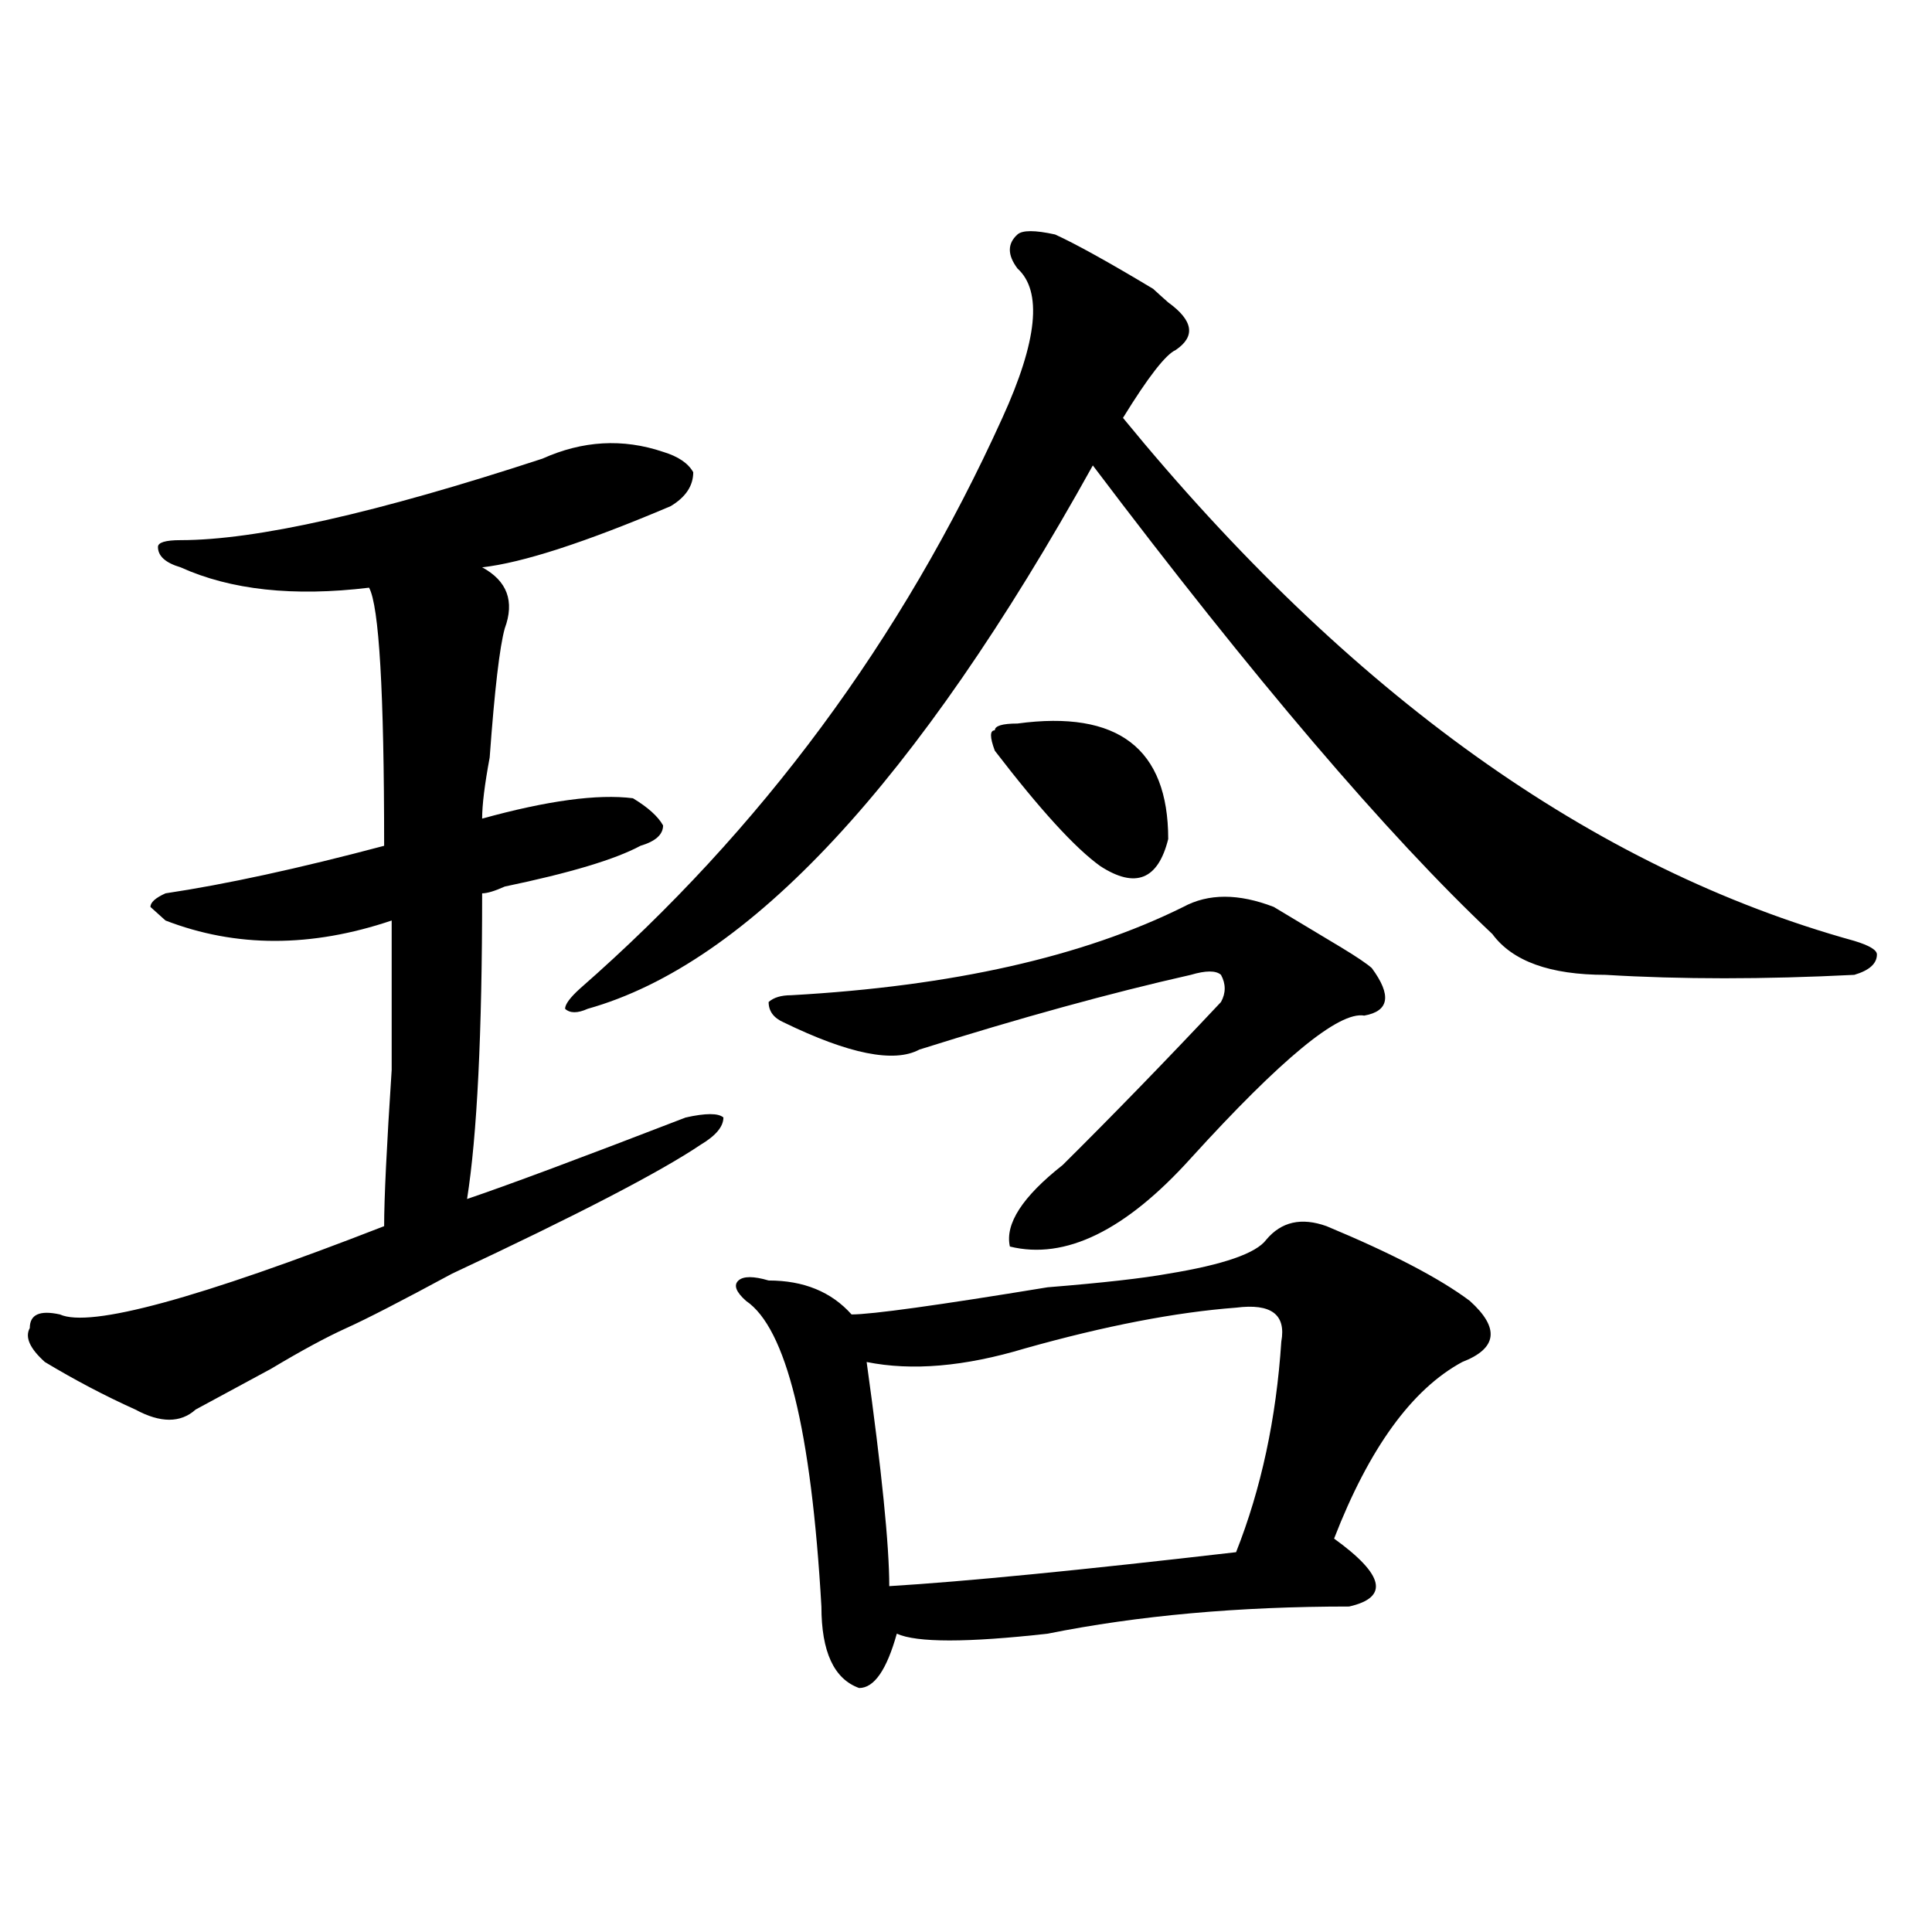 <?xml version="1.0" encoding="utf-8"?>
<!-- Generator: Adobe Illustrator 16.0.0, SVG Export Plug-In . SVG Version: 6.00 Build 0)  -->
<!DOCTYPE svg PUBLIC "-//W3C//DTD SVG 1.1//EN" "http://www.w3.org/Graphics/SVG/1.1/DTD/svg11.dtd">
<svg version="1.1" id="图层_1" xmlns="http://www.w3.org/2000/svg" xmlns:xlink="http://www.w3.org/1999/xlink" x="0px" y="0px"
	 width="1000px" height="1000px" viewBox="0 0 1000 1000" enable-background="new 0 0 1000 1000" xml:space="preserve">
<path d="M280.773,237.391c20.792-9.339,41.584-10.547,62.438-3.516c7.805,2.362,12.987,5.878,15.609,10.547
	c0,7.031-3.902,12.909-11.707,17.578c-44.268,18.786-76.767,29.333-97.559,31.641c12.987,7.031,16.89,17.578,11.707,31.641
	c-2.622,9.394-5.244,31.641-7.805,66.797c-2.622,14.063-3.902,24.609-3.902,31.641c33.779-9.339,59.815-12.854,78.047-10.547
	c7.805,4.724,12.987,9.394,15.609,14.063c0,4.724-3.902,8.239-11.707,10.547c-13.049,7.031-36.463,14.063-70.242,21.094
	c-5.244,2.362-9.146,3.516-11.707,3.516c0,72.675-2.622,125.409-7.805,158.203c20.792-7.031,58.535-21.094,113.168-42.188
	c10.365-2.308,16.89-2.308,19.512,0c0,4.724-3.902,9.394-11.707,14.063c-20.854,14.063-63.779,36.364-128.777,66.797
	c-26.036,14.063-44.268,23.456-54.633,28.125c-10.427,4.724-23.414,11.755-39.023,21.094c-13.049,7.031-26.036,14.063-39.023,21.094
	c-7.805,7.031-18.231,7.031-31.219,0c-15.609-7.031-31.219-15.216-46.828-24.609c-7.805-7.031-10.427-12.854-7.805-17.578
	c0-7.031,5.183-9.339,15.609-7.031c15.609,7.031,71.522-8.185,167.801-45.703c0-14.063,1.28-40.979,3.902-80.859
	c0-39.825,0-65.589,0-77.344c-41.646,14.063-80.669,14.063-117.07,0l-7.805-7.031c0-2.308,2.561-4.669,7.805-7.031
	c31.219-4.669,68.9-12.854,113.168-24.609c0-79.651-2.622-124.2-7.805-133.594c-39.023,4.724-71.584,1.208-97.559-10.547
	c-7.805-2.308-11.707-5.823-11.707-10.547c0-2.308,3.902-3.516,11.707-3.516C132.484,279.578,194.922,265.516,280.773,237.391z
	 M546.133,121.375c10.365,4.724,27.316,14.063,50.73,28.125c2.561,2.362,5.183,4.724,7.805,7.031
	c12.987,9.394,14.268,17.578,3.902,24.609c-5.244,2.362-14.329,14.063-27.316,35.156C698.324,359.284,824.479,449.536,959.781,487
	c7.805,2.362,11.707,4.724,11.707,7.031c0,4.724-3.902,8.239-11.707,10.547c-46.828,2.362-89.754,2.362-128.777,0
	c-28.658,0-48.17-7.031-58.535-21.094c-54.633-51.526-123.595-132.386-206.824-242.578
	c-91.096,164.081-178.228,257.849-261.457,281.25c-5.244,2.362-9.146,2.362-11.707,0c0-2.308,2.561-5.823,7.805-10.547
	c93.656-82.013,166.459-180.45,218.531-295.313c18.17-39.825,20.792-65.589,7.805-77.344c-5.244-7.031-5.244-12.854,0-17.578
	C529.182,119.067,535.706,119.067,546.133,121.375z M686.617,634.656c33.779,14.063,58.535,26.972,74.145,38.672
	c15.609,14.063,14.268,24.609-3.902,31.641c-26.036,14.063-48.17,44.55-66.34,91.406c25.975,18.731,28.597,30.432,7.805,35.156
	c-57.255,0-109.266,4.669-156.094,14.063c-41.646,4.669-67.682,4.669-78.047,0c-5.244,18.731-11.707,28.125-19.512,28.125
	c-13.049-4.725-19.512-18.787-19.512-42.188c-5.244-91.406-18.231-144.141-39.023-158.203c-5.244-4.669-6.524-8.185-3.902-10.547
	c2.561-2.308,7.805-2.308,15.609,0c18.17,0,32.499,5.878,42.926,17.578c10.365,0,44.206-4.669,101.461-14.063
	c28.597-2.308,49.389-4.669,62.438-7.031c28.597-4.669,45.486-10.547,50.73-17.578C663.203,632.349,673.568,629.987,686.617,634.656
	z M659.301,469.422c7.805,4.724,19.512,11.755,35.121,21.094c7.805,4.724,12.987,8.239,15.609,10.547
	c10.365,14.063,9.085,22.302-3.902,24.609c-13.049-2.308-42.926,22.302-89.754,73.828c-33.841,37.519-65.06,52.734-93.656,45.703
	c-2.622-11.7,6.463-25.763,27.316-42.188c25.975-25.763,53.291-53.888,81.949-84.375c2.561-4.669,2.561-9.339,0-14.063
	c-2.622-2.308-7.805-2.308-15.609,0c-41.646,9.394-88.474,22.302-140.484,38.672c-13.049,7.031-36.463,2.362-70.242-14.063
	c-5.244-2.308-7.805-5.823-7.805-10.547c2.561-2.308,6.463-3.516,11.707-3.516c83.229-4.669,150.85-19.886,202.922-45.703
	C625.46,462.391,641.069,462.391,659.301,469.422z M639.789,676.844c-31.219,2.362-67.682,9.394-109.266,21.094
	c-31.219,9.394-58.535,11.755-81.949,7.031c7.805,56.25,11.707,94.922,11.707,116.016c39.023-2.362,98.839-8.24,179.508-17.578
	c12.987-32.794,20.792-69.104,23.414-108.984C665.764,680.359,657.959,674.536,639.789,676.844z M526.621,374.5
	c52.011-7.031,78.047,12.909,78.047,59.766c-5.244,21.094-16.951,25.817-35.121,14.063c-13.049-9.339-31.219-29.278-54.633-59.766
	c-2.622-7.031-2.622-10.547,0-10.547C514.914,375.708,518.816,374.5,526.621,374.5z"/>
</svg>
